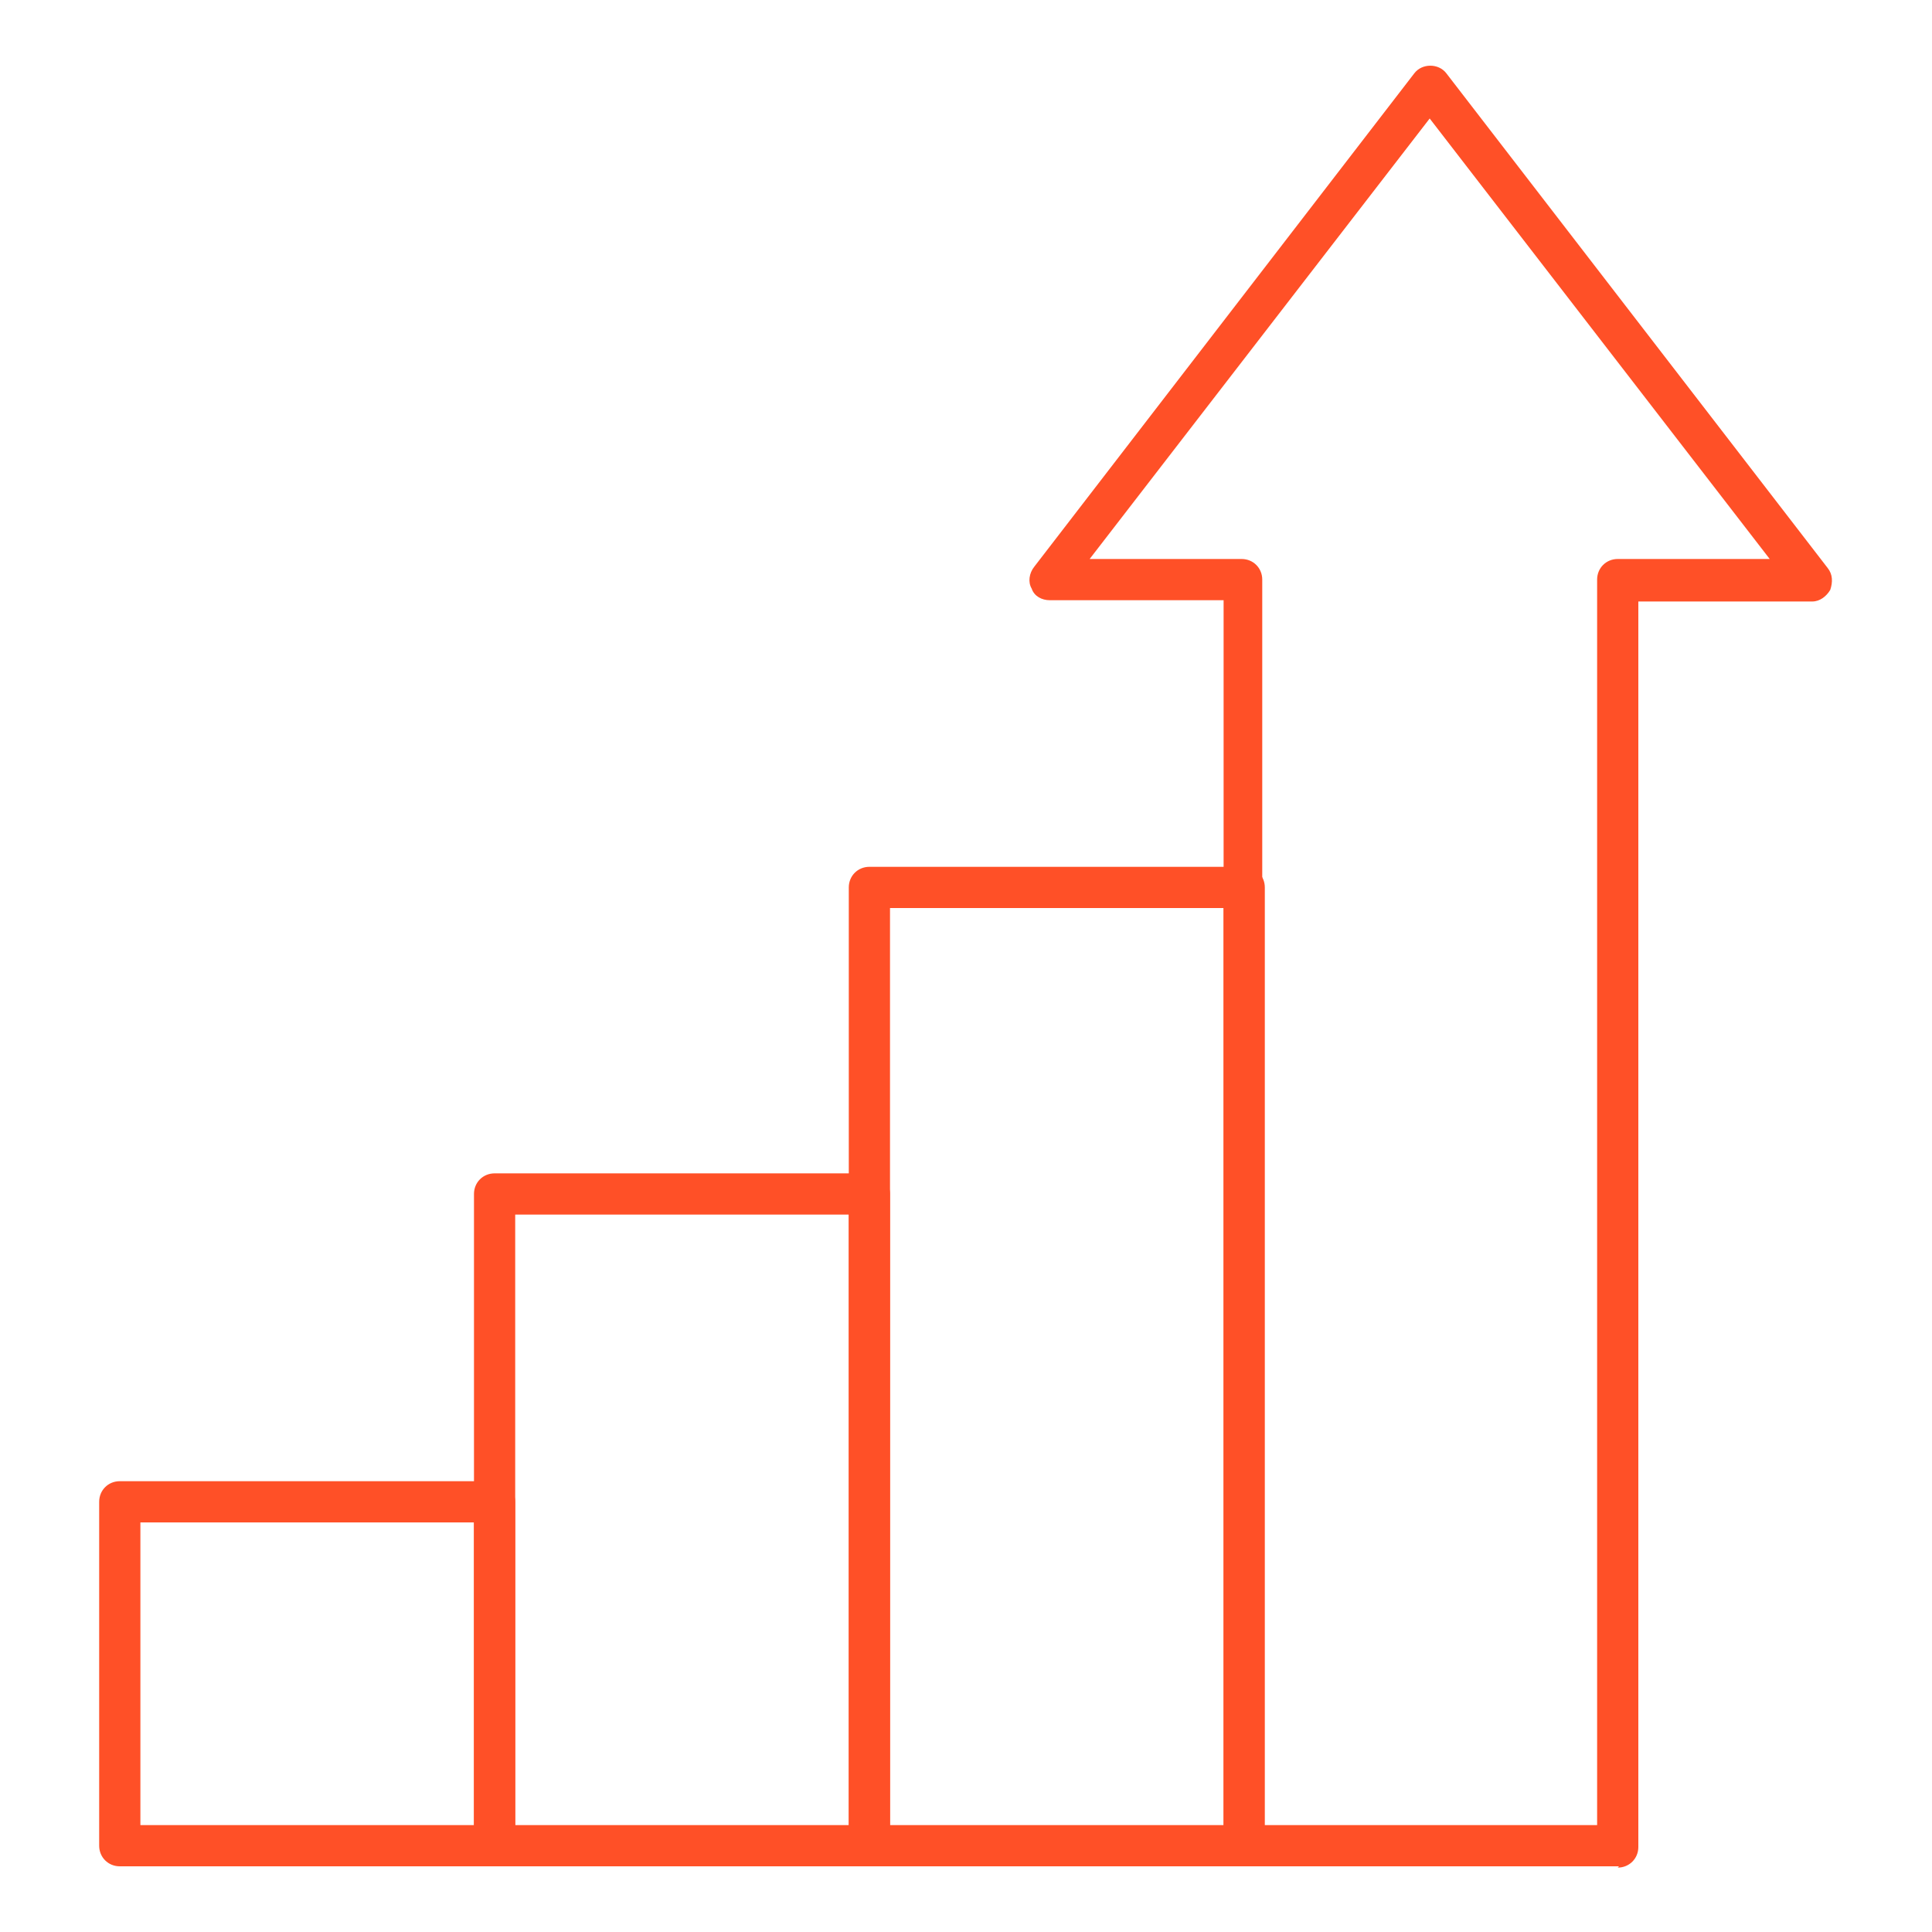 <svg xmlns="http://www.w3.org/2000/svg" id="Capa_1" viewBox="0 0 150 150"><defs><style>      .st0 {        fill: #ff5027;      }    </style></defs><path class="st0" d="M38.4,144.9H9.3c-.9,0-1.6-.7-1.6-1.6v-26.7c0-.9.7-1.6,1.6-1.6h29.1c.9,0,1.6.7,1.6,1.6v26.7c0,.9-.7,1.6-1.6,1.6ZM10.9,141.7h25.9v-23.5H10.9v23.5Z"></path><path class="st0" d="M67.5,144.9h-29.1c-.9,0-1.6-.7-1.6-1.6v-50.6c0-.9.7-1.6,1.6-1.6h29.1c.9,0,1.6.7,1.6,1.6v50.6c0,.9-.7,1.6-1.6,1.6ZM40,141.7h25.9v-47.4h-25.9v47.4Z"></path><path class="st0" d="M96.6,144.9h-29.1c-.9,0-1.6-.7-1.6-1.6v-74.4c0-.9.7-1.6,1.6-1.6h29.1c.9,0,1.6.7,1.6,1.6v74.4c0,.9-.7,1.6-1.6,1.6ZM69.1,141.7h25.9v-71.2h-25.9v71.2Z"></path><path class="st0" d="M125.7,144.9h-29.1c-.9,0-1.6-.7-1.6-1.6V46.6h-13.5c-.6,0-1.2-.3-1.4-.9-.3-.5-.2-1.2.2-1.7L109.8,5.7c.6-.8,1.9-.8,2.5,0l29.6,38.4c.4.5.4,1.1.2,1.7-.3.5-.8.9-1.4.9h-13.5v96.7c0,.9-.7,1.6-1.6,1.6ZM98.1,141.7h25.9V45c0-.9.7-1.6,1.6-1.6h11.8l-26.4-34.2-26.4,34.2h11.8c.9,0,1.6.7,1.6,1.6v96.7Z"></path></svg>